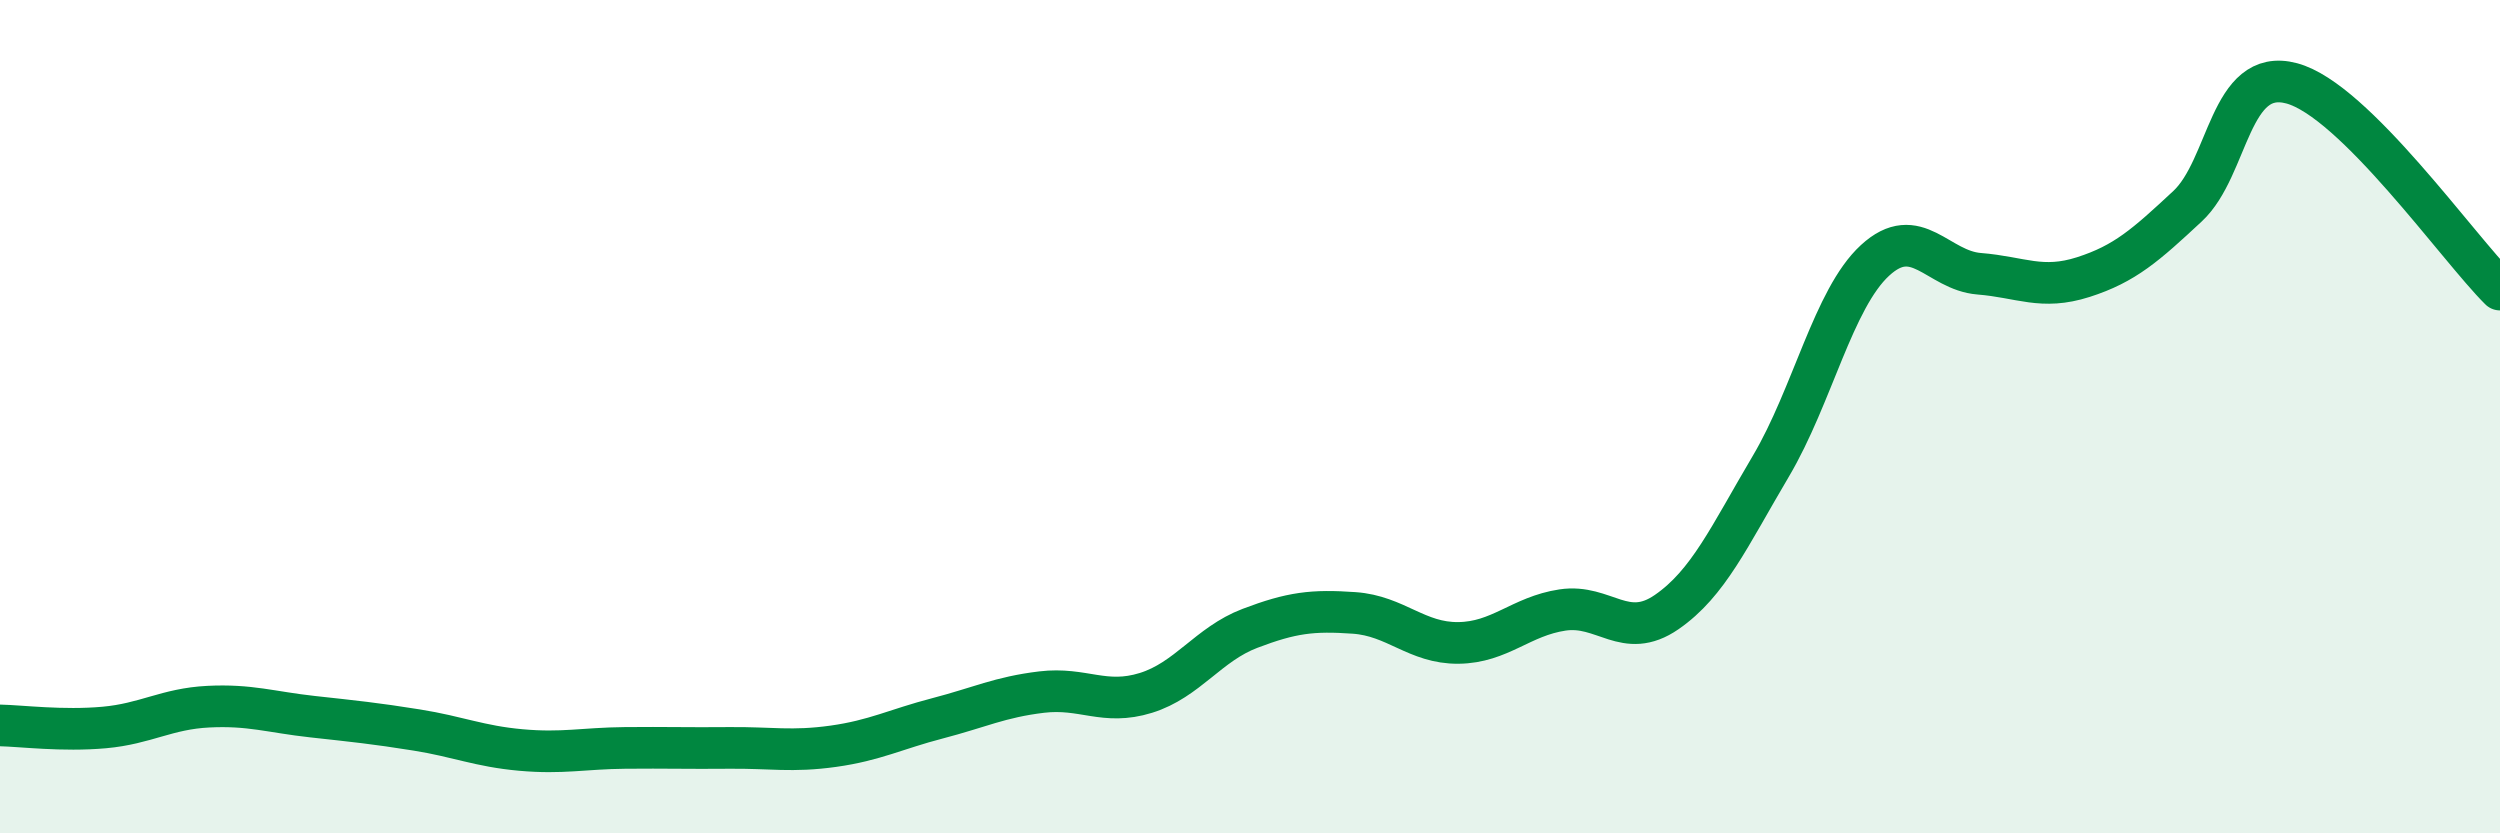 
    <svg width="60" height="20" viewBox="0 0 60 20" xmlns="http://www.w3.org/2000/svg">
      <path
        d="M 0,17.41 C 0.5,17.42 1.5,17.55 2.5,17.46 C 3.5,17.37 4,17.01 5,16.96 C 6,16.91 6.5,17.09 7.5,17.2 C 8.5,17.31 9,17.36 10,17.52 C 11,17.68 11.5,17.91 12.5,18 C 13.5,18.09 14,17.96 15,17.95 C 16,17.94 16.5,17.96 17.5,17.95 C 18.5,17.94 19,18.05 20,17.91 C 21,17.77 21.5,17.5 22.5,17.24 C 23.5,16.98 24,16.73 25,16.61 C 26,16.49 26.5,16.94 27.5,16.63 C 28.5,16.32 29,15.46 30,15.08 C 31,14.7 31.5,14.64 32.5,14.71 C 33.5,14.78 34,15.44 35,15.43 C 36,15.42 36.5,14.79 37.5,14.64 C 38.5,14.49 39,15.38 40,14.69 C 41,14 41.5,12.88 42.5,11.19 C 43.5,9.5 44,7.17 45,6.25 C 46,5.33 46.5,6.49 47.5,6.57 C 48.5,6.65 49,6.97 50,6.65 C 51,6.33 51.5,5.88 52.5,4.95 C 53.5,4.02 53.5,1.6 55,2 C 56.5,2.4 59,5.96 60,6.95L60 20L0 20Z"
        fill="#008740"
        opacity="0.1"
        stroke-linecap="round"
        stroke-linejoin="round"
      />
      <path
        d="M 0,17.41 C 0.5,17.42 1.5,17.55 2.5,17.46 C 3.5,17.37 4,17.01 5,16.96 C 6,16.91 6.5,17.09 7.5,17.2 C 8.5,17.31 9,17.36 10,17.52 C 11,17.68 11.5,17.91 12.5,18 C 13.5,18.09 14,17.96 15,17.95 C 16,17.94 16.5,17.96 17.5,17.95 C 18.5,17.94 19,18.05 20,17.91 C 21,17.77 21.5,17.5 22.5,17.24 C 23.5,16.98 24,16.73 25,16.61 C 26,16.49 26.5,16.94 27.5,16.63 C 28.5,16.32 29,15.46 30,15.08 C 31,14.7 31.5,14.64 32.5,14.71 C 33.5,14.78 34,15.44 35,15.43 C 36,15.42 36.5,14.79 37.5,14.64 C 38.5,14.49 39,15.38 40,14.69 C 41,14 41.5,12.88 42.5,11.19 C 43.5,9.5 44,7.17 45,6.25 C 46,5.33 46.5,6.49 47.5,6.57 C 48.5,6.65 49,6.97 50,6.65 C 51,6.33 51.5,5.88 52.5,4.95 C 53.5,4.02 53.5,1.6 55,2 C 56.5,2.4 59,5.96 60,6.95"
        stroke="#008740"
        stroke-width="1"
        fill="none"
        stroke-linecap="round"
        stroke-linejoin="round"
      />
    </svg>
  